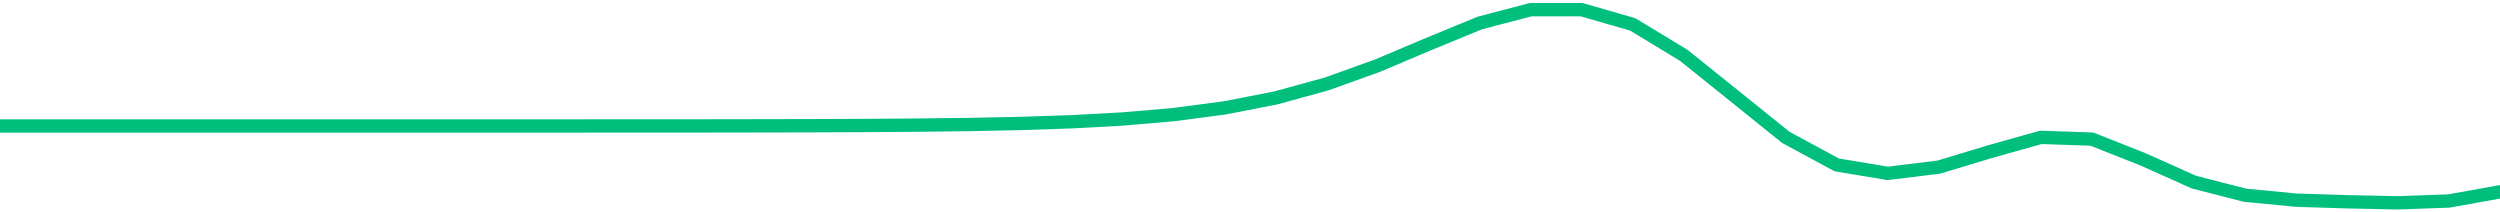 <svg height="17" viewBox="0 0 150 12.75" width="200" xmlns="http://www.w3.org/2000/svg"><defs><style>*{stroke-linecap:butt;stroke-linejoin:round}</style></defs><g id="figure_1"><path d="M0 12.75h150V0H0z" style="fill:none" id="patch_1"/><g id="axes_1"><path clip-path="url(#p3482659456)" d="M0 7.559h33.673l3.062-.002 3.06-.001 3.062-.002 3.061-.005 3.062-.007 3.06-.013 3.062-.022 3.061-.037 3.061-.062 3.062-.102 3.06-.166 3.062-.262 3.061-.403 3.062-.596 3.06-.84 3.062-1.101 3.061-1.294 3.062-1.26 3.06-.803L94.899.58l3.061.883 3.061 1.854 3.062 2.457 3.06 2.465 3.062 1.656 3.061.508 3.062-.376 3.06-.924 3.062-.861 3.061.105 3.061 1.21 3.062 1.37 3.06.786 3.062.296 3.061.097 3.062.064 3.06-.111 3.062-.55" style="fill:none;stroke:#00bf7c;stroke-linecap:square;stroke-width:.8" id="line2d_1"/></g></g><defs><clipPath id="p3482659456"><path d="M0 0h150v12.75H0z"/></clipPath></defs></svg>